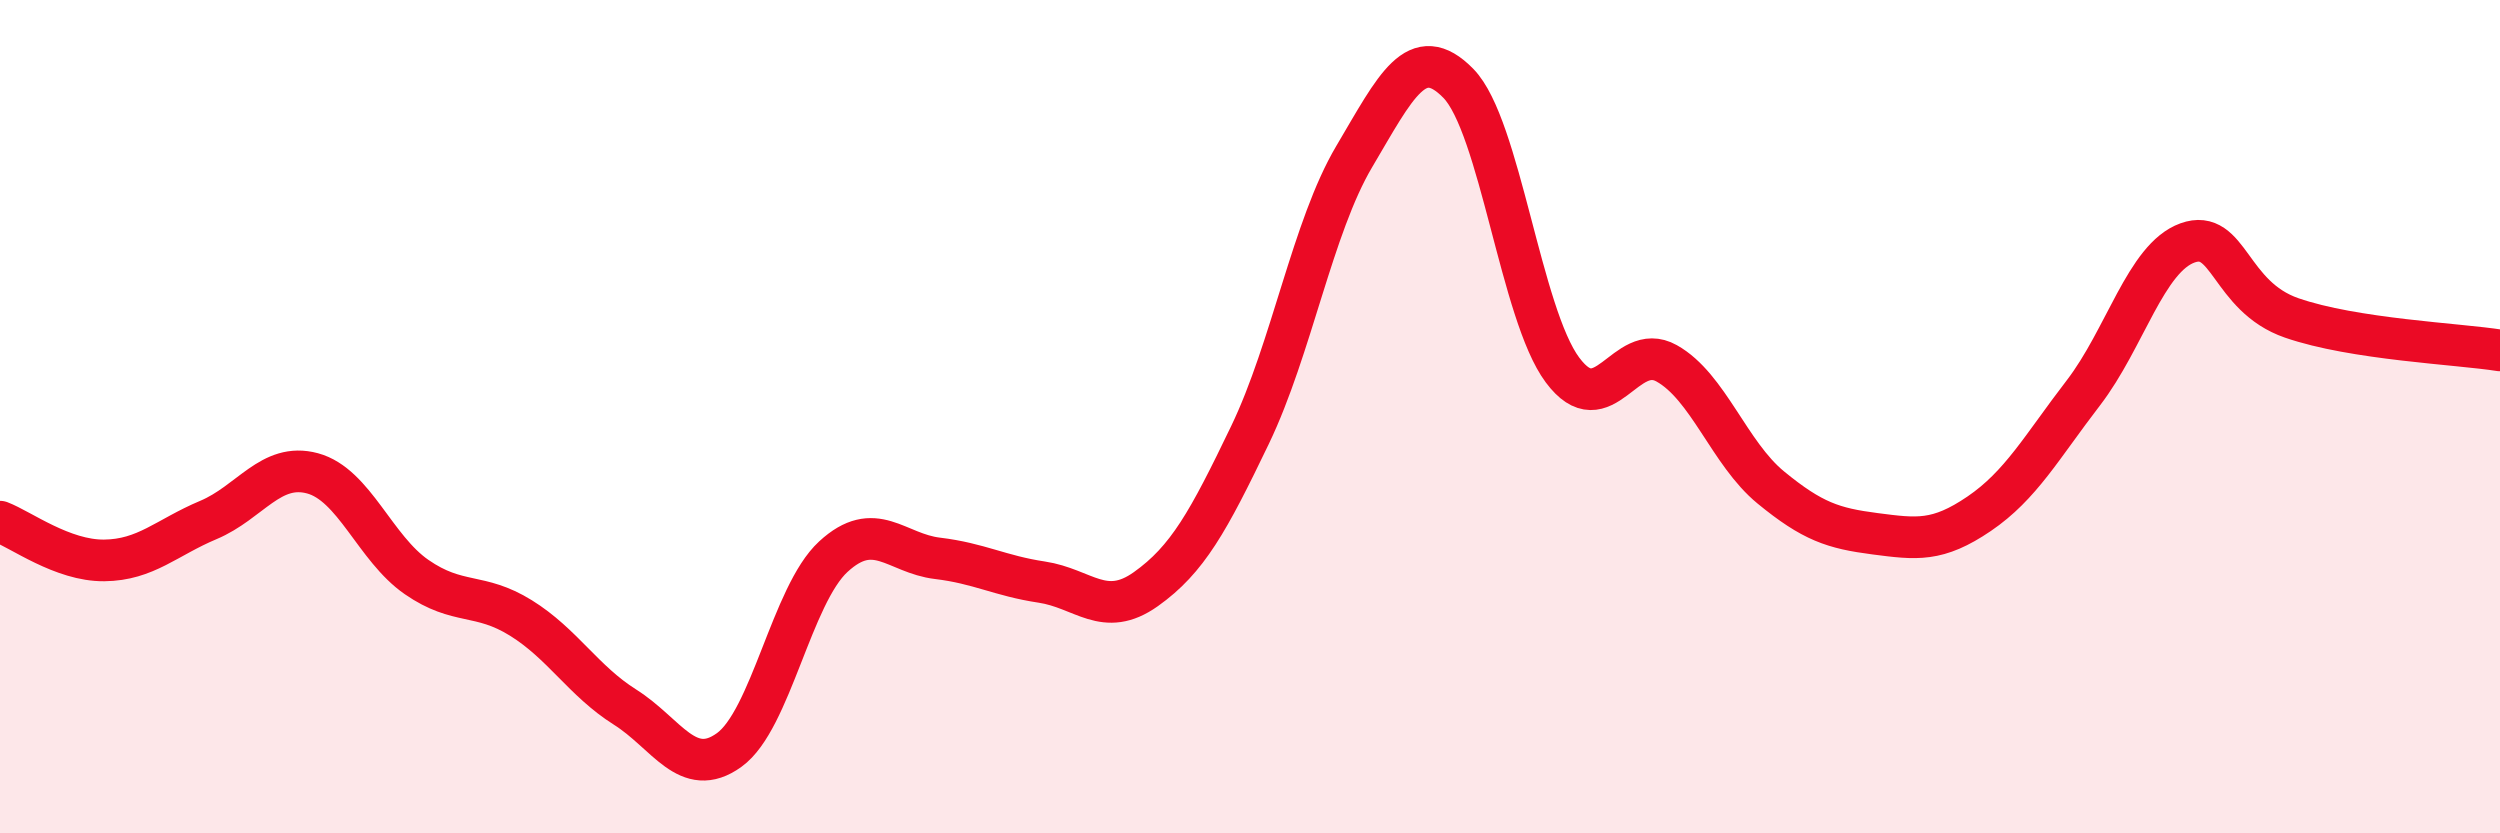 
    <svg width="60" height="20" viewBox="0 0 60 20" xmlns="http://www.w3.org/2000/svg">
      <path
        d="M 0,12.52 C 0.5,12.71 1.5,13.46 2.5,13.45 C 3.5,13.44 4,12.9 5,12.48 C 6,12.06 6.5,11.09 7.5,11.36 C 8.5,11.63 9,13.16 10,13.85 C 11,14.54 11.5,14.21 12.5,14.83 C 13.5,15.45 14,16.34 15,16.97 C 16,17.6 16.5,18.72 17.5,18 C 18.5,17.28 19,14.28 20,13.36 C 21,12.44 21.5,13.28 22.5,13.4 C 23.5,13.52 24,13.82 25,13.97 C 26,14.12 26.5,14.85 27.5,14.14 C 28.5,13.43 29,12.52 30,10.44 C 31,8.36 31.5,5.45 32.5,3.76 C 33.5,2.07 34,0.98 35,2 C 36,3.02 36.5,7.54 37.5,8.88 C 38.5,10.22 39,8.16 40,8.72 C 41,9.28 41.5,10.88 42.5,11.7 C 43.5,12.52 44,12.68 45,12.81 C 46,12.94 46.5,13.01 47.5,12.33 C 48.5,11.65 49,10.73 50,9.43 C 51,8.13 51.5,6.19 52.5,5.83 C 53.5,5.47 53.5,7.11 55,7.63 C 56.5,8.15 59,8.25 60,8.41L60 20L0 20Z"
        fill="#EB0A25"
        opacity="0.1"
        stroke-linecap="round"
        stroke-linejoin="round"
      />
      <path
        d="M 0,12.52 C 0.5,12.71 1.5,13.46 2.5,13.45 C 3.5,13.44 4,12.9 5,12.48 C 6,12.06 6.5,11.09 7.5,11.36 C 8.5,11.63 9,13.16 10,13.85 C 11,14.54 11.5,14.21 12.5,14.83 C 13.5,15.45 14,16.34 15,16.97 C 16,17.6 16.5,18.72 17.5,18 C 18.5,17.28 19,14.28 20,13.36 C 21,12.44 21.5,13.28 22.5,13.4 C 23.5,13.52 24,13.82 25,13.97 C 26,14.12 26.5,14.85 27.5,14.14 C 28.5,13.43 29,12.52 30,10.44 C 31,8.36 31.5,5.45 32.5,3.76 C 33.5,2.07 34,0.98 35,2 C 36,3.02 36.5,7.54 37.5,8.88 C 38.5,10.22 39,8.16 40,8.72 C 41,9.28 41.5,10.88 42.5,11.7 C 43.5,12.52 44,12.68 45,12.81 C 46,12.94 46.5,13.01 47.5,12.33 C 48.5,11.65 49,10.73 50,9.43 C 51,8.13 51.5,6.19 52.5,5.83 C 53.5,5.47 53.5,7.11 55,7.63 C 56.5,8.15 59,8.25 60,8.41"
        stroke="#EB0A25"
        stroke-width="1"
        fill="none"
        stroke-linecap="round"
        stroke-linejoin="round"
      />
    </svg>
  
